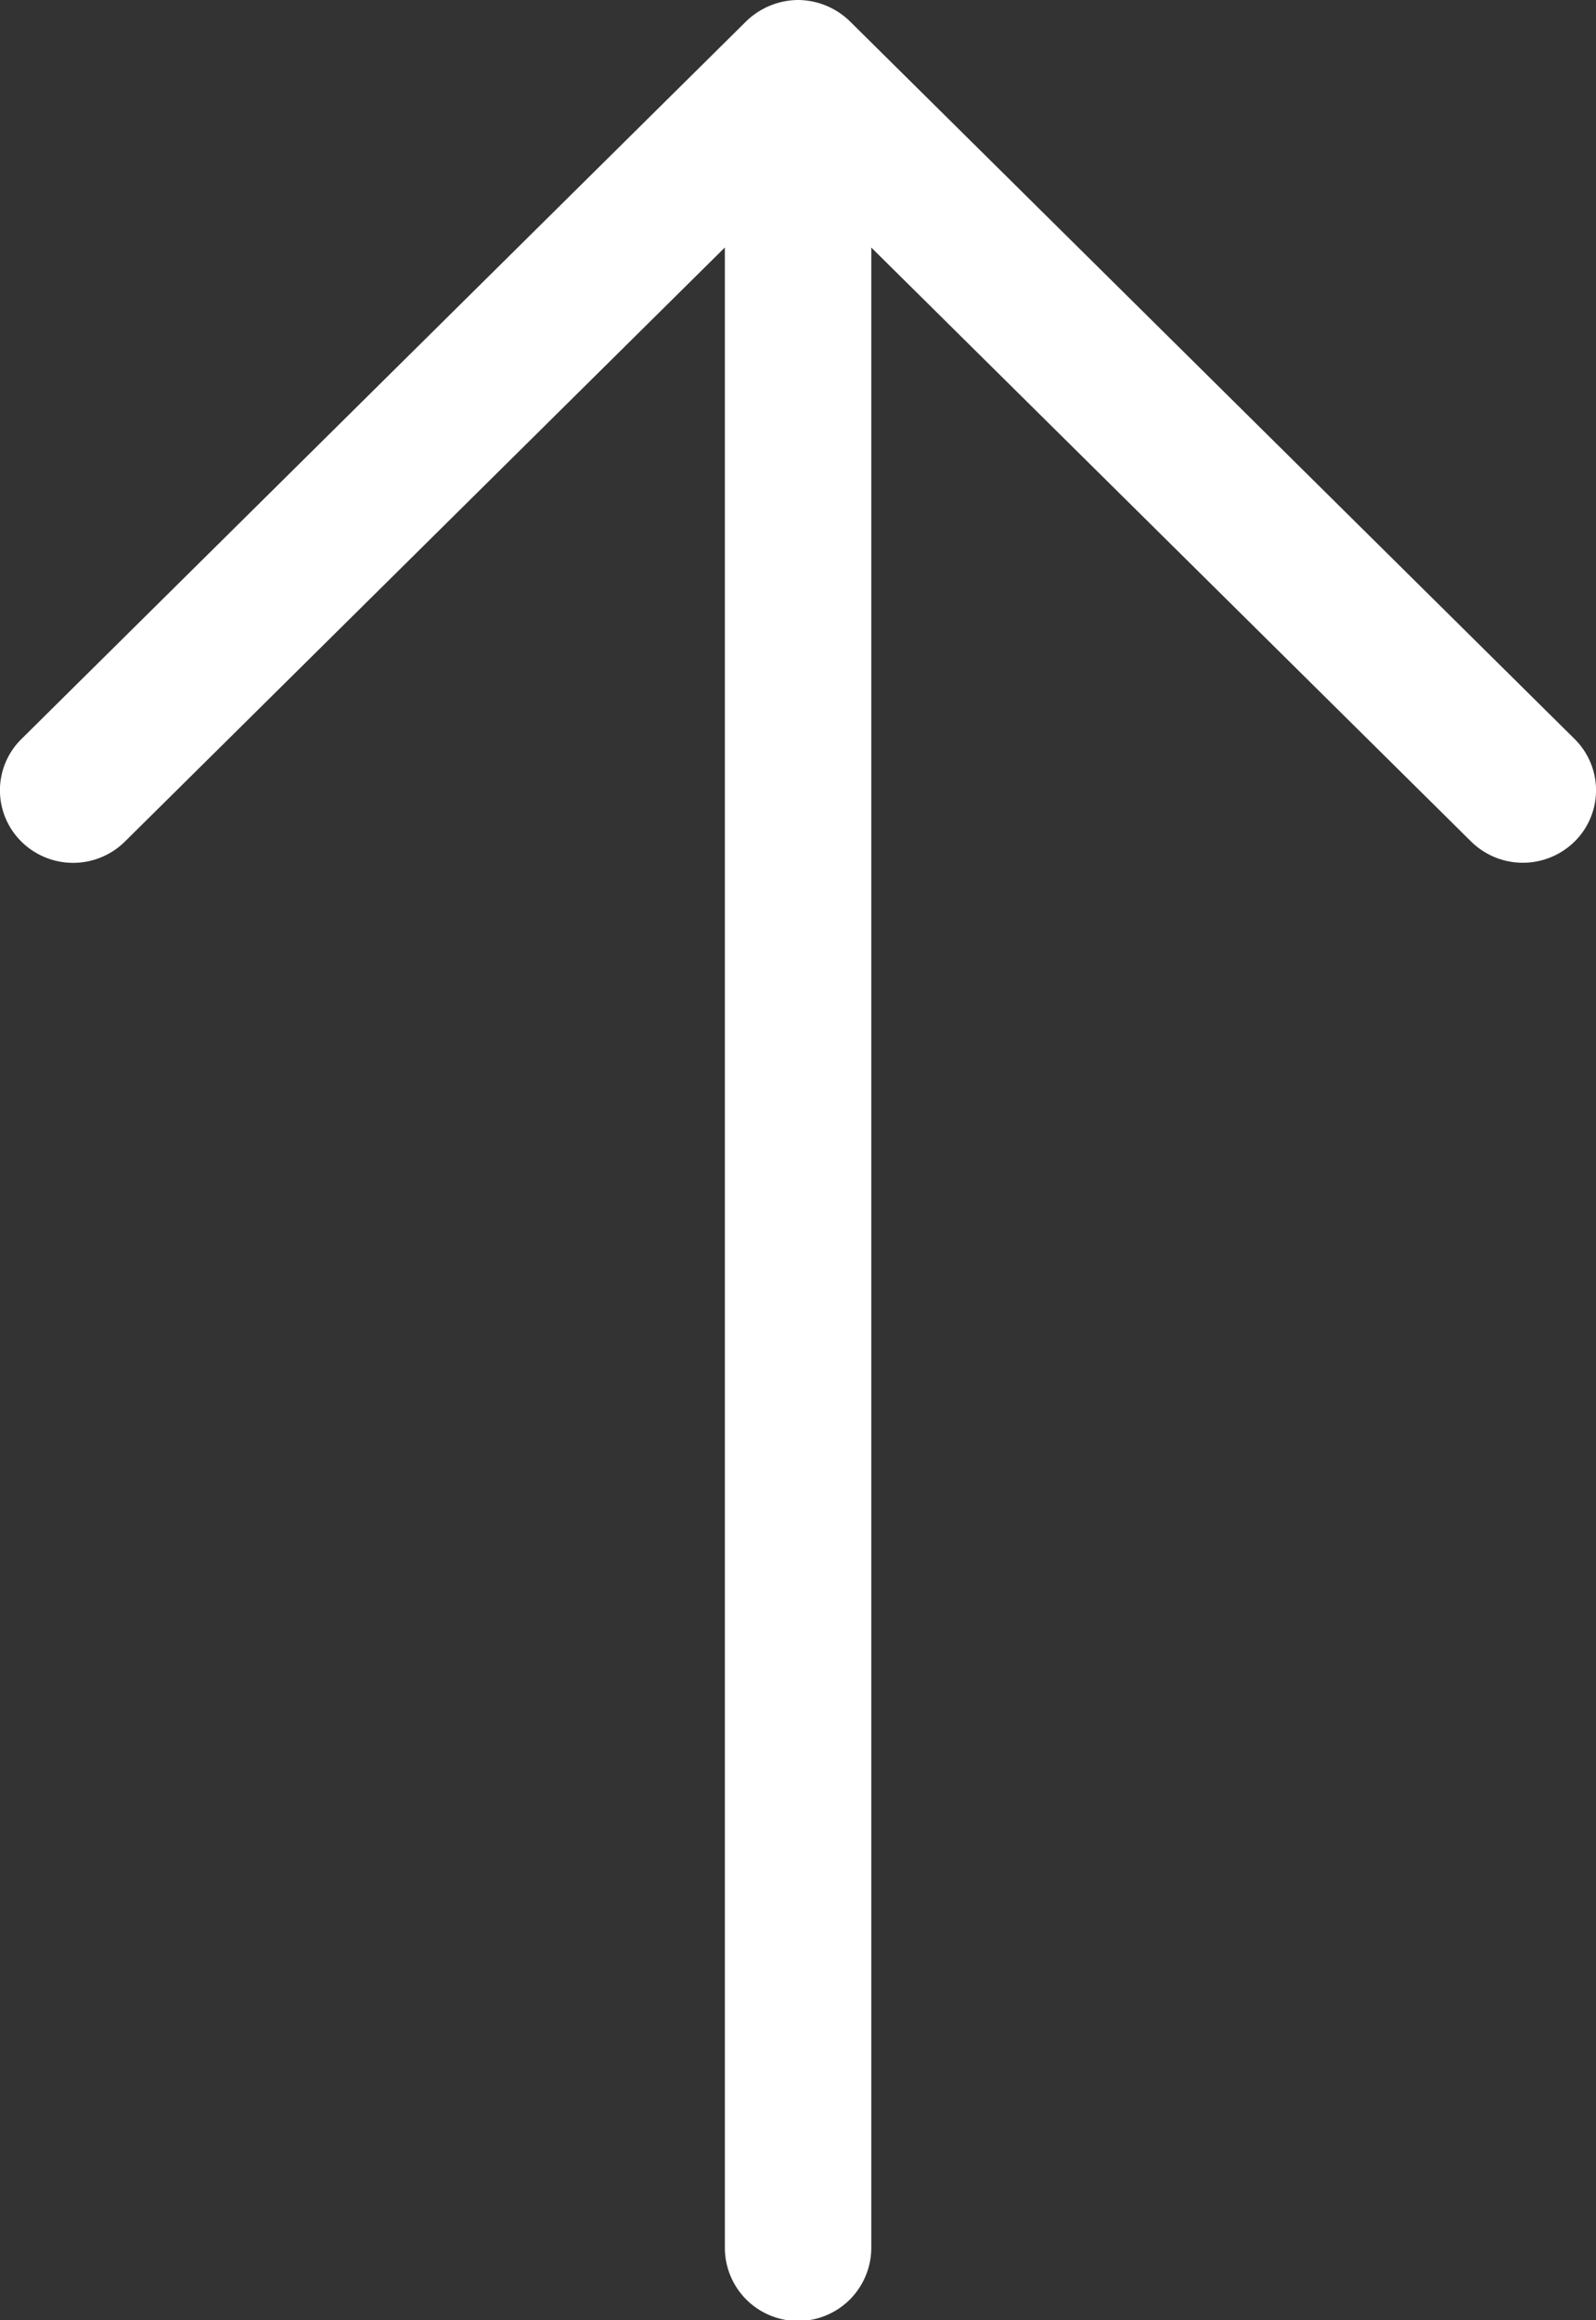 <?xml version="1.0" encoding="UTF-8"?> <svg xmlns="http://www.w3.org/2000/svg" width="22.018" height="32" viewBox="0 0 22.018 32"><rect x="0" y="0" width="22.018" height="32" fill="#333333" stroke="none"/> <path id="Arrow_Forward" d="M32,16.009a1.041,1.041,0,0,0-.293-.714l-9.9-10a.993.993,0,0,0-1.414,0,1.016,1.016,0,0,0,0,1.428L28.587,15H1a1.01,1.01,0,0,0,0,2.02H28.586l-8.192,8.275a1.017,1.017,0,0,0,0,1.428.994.994,0,0,0,1.414,0l9.9-10A1.035,1.035,0,0,0,32,16.009Z" transform="translate(-5 32) rotate(-90)" fill="#fff" fill-rule="evenodd"></path> </svg> 